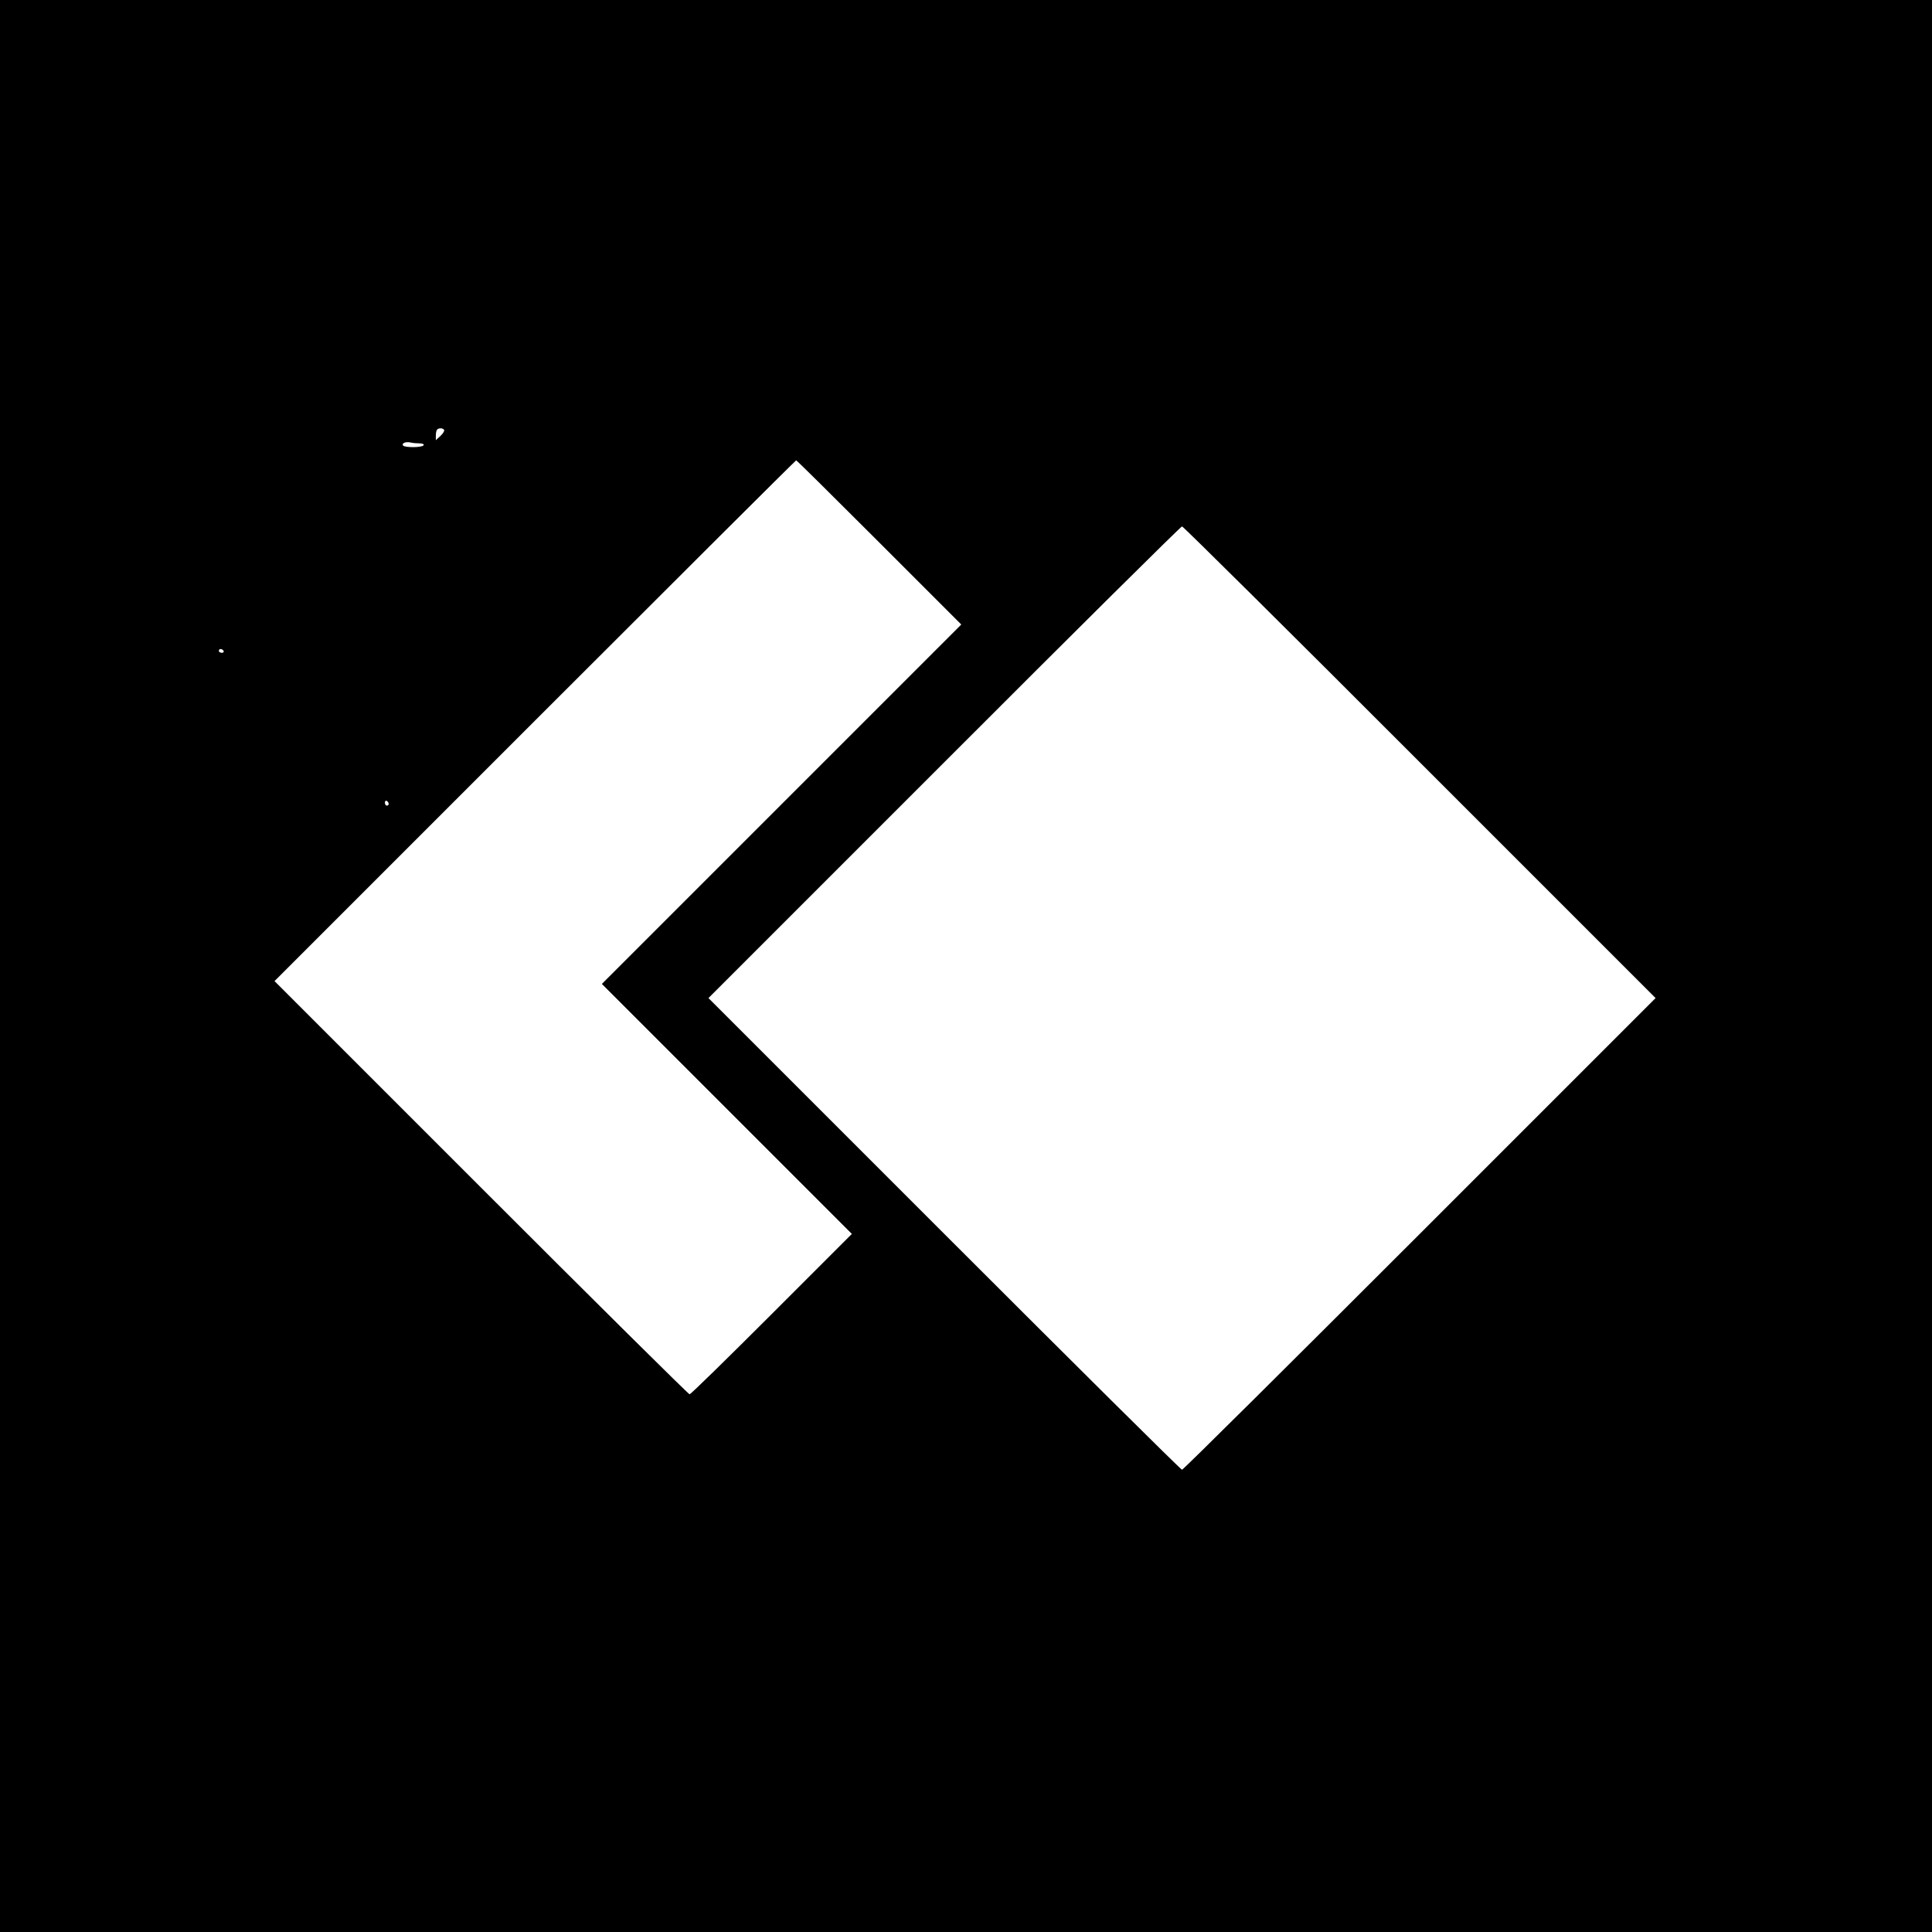 <?xml version="1.0" standalone="no"?>
<!DOCTYPE svg PUBLIC "-//W3C//DTD SVG 20010904//EN"
 "http://www.w3.org/TR/2001/REC-SVG-20010904/DTD/svg10.dtd">
<svg version="1.0" xmlns="http://www.w3.org/2000/svg"
 width="1024pt" height="1024pt" viewBox="0 0 1024 1024"
 preserveAspectRatio="xMidYMid meet">
<g transform="translate(0,1024) scale(0.1,-0.1)"
fill="#000000" stroke="none">
<path d="M0 5120 l0 -5120 5120 0 5120 0 0 5120 0 5120 -5120 0 -5120 0 0
-5120z m2354 2841 c3 -4 -6 -19 -19 -31 l-25 -23 0 25 c0 13 3 28 7 31 9 10
31 9 37 -2z m-131 -71 c16 0 26 -4 22 -10 -8 -13 -102 -13 -109 -1 -8 12 14
21 39 16 11 -3 33 -5 48 -5z m2437 -525 l435 -435 -953 -953 -952 -952 662
-662 663 -663 -425 -425 c-234 -234 -429 -425 -435 -425 -6 0 -503 493 -1105
1095 l-1095 1095 1380 1380 c759 759 1382 1380 1385 1380 3 0 201 -196 440
-435z m2865 -1165 l1250 -1250 -1250 -1250 c-687 -687 -1254 -1250 -1260
-1250 -6 0 -573 563 -1260 1250 l-1250 1250 1250 1250 c687 688 1254 1250
1260 1250 6 0 573 -562 1260 -1250z m-6340 590 c3 -5 -1 -10 -9 -10 -9 0 -16
5 -16 10 0 6 4 10 9 10 6 0 13 -4 16 -10z m875 -811 c0 -5 -4 -9 -10 -9 -5 0
-10 7 -10 16 0 8 5 12 10 9 6 -3 10 -10 10 -16z"/>
</g>
</svg>
